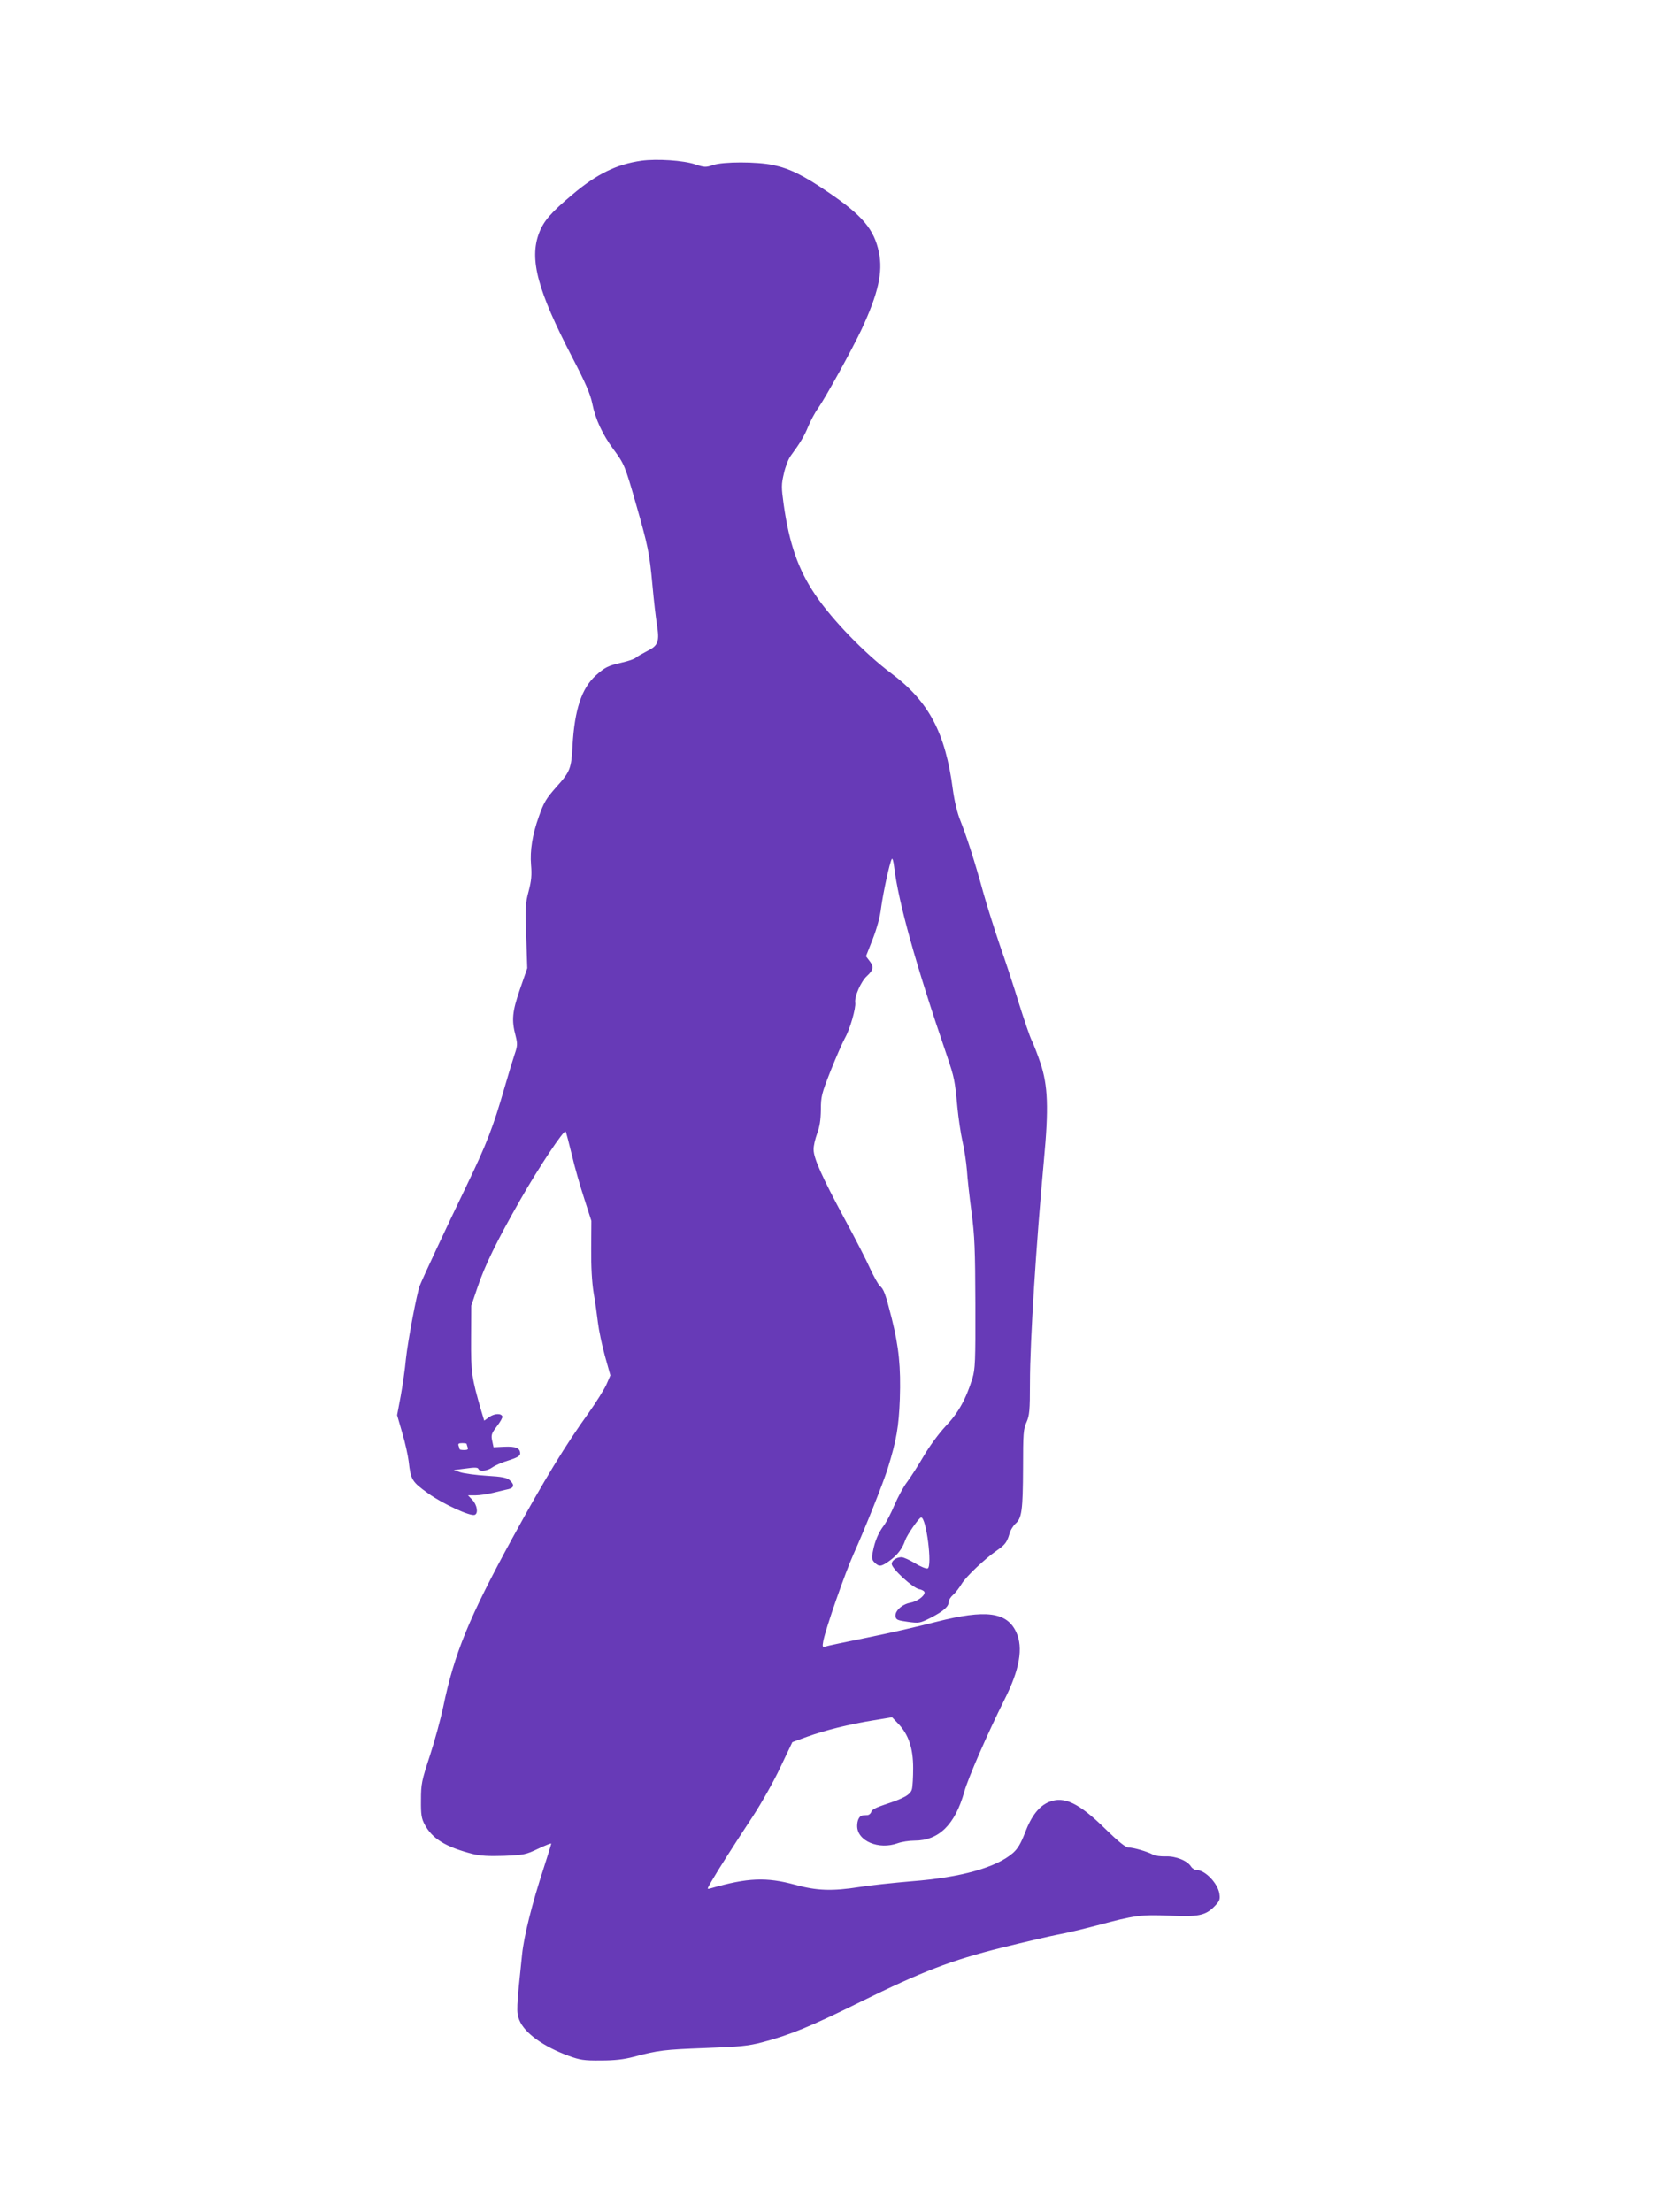 <?xml version="1.0" standalone="no"?>
<!DOCTYPE svg PUBLIC "-//W3C//DTD SVG 20010904//EN"
 "http://www.w3.org/TR/2001/REC-SVG-20010904/DTD/svg10.dtd">
<svg version="1.0" xmlns="http://www.w3.org/2000/svg"
 width="960pt" height="1280pt" viewBox="0 0 960 1280"
 preserveAspectRatio="xMidYMid meet">
<g transform="translate(0,1280) scale(0.1,-0.1)"
fill="#673ab7" stroke="none">
<path d="M3712 11870 c-143 -20 -258 -76 -399 -195 -124 -104 -167 -153 -194
-224 -57 -152 -8 -333 193 -720 76 -146 104 -211 115 -265 18 -91 60 -181 123
-266 62 -84 67 -95 129 -312 71 -248 79 -287 96 -470 8 -90 20 -193 26 -230
16 -100 8 -123 -54 -154 -29 -15 -59 -32 -67 -39 -8 -8 -46 -21 -83 -29 -81
-19 -96 -27 -149 -74 -82 -74 -123 -197 -135 -406 -7 -133 -13 -150 -94 -240
-59 -67 -72 -88 -101 -171 -37 -103 -52 -196 -45 -280 5 -57 2 -91 -14 -152
-19 -70 -20 -96 -14 -261 l6 -184 -42 -121 c-45 -131 -50 -179 -25 -272 11
-44 11 -56 -6 -105 -10 -30 -37 -118 -59 -195 -64 -222 -103 -325 -219 -565
-117 -242 -256 -540 -271 -579 -17 -44 -69 -320 -80 -423 -5 -57 -19 -153 -30
-214 l-21 -112 30 -104 c17 -57 33 -131 37 -164 12 -106 18 -117 113 -185 85
-61 244 -134 269 -124 22 8 14 57 -13 86 l-26 27 44 0 c24 0 71 7 103 15 33 8
72 18 88 21 32 8 35 26 6 52 -16 14 -44 20 -132 25 -62 4 -130 13 -152 20
l-40 13 70 9 c50 7 70 7 73 -2 6 -17 50 -13 80 8 15 11 57 30 95 41 50 16 67
26 67 40 0 31 -25 42 -92 39 l-62 -3 -8 38 c-7 33 -4 42 27 83 20 26 34 51 32
57 -6 20 -46 18 -76 -3 l-29 -21 -16 53 c-57 196 -61 224 -60 422 l1 190 36
106 c42 126 112 269 249 509 104 183 253 407 261 393 3 -4 19 -65 36 -135 16
-70 49 -184 72 -254 l41 -128 -1 -161 c-1 -103 4 -193 14 -255 9 -52 20 -130
25 -173 5 -42 23 -129 40 -191 l32 -114 -23 -53 c-13 -29 -59 -102 -102 -163
-134 -186 -259 -391 -440 -722 -252 -461 -339 -673 -402 -979 -15 -71 -50
-200 -78 -285 -47 -144 -51 -162 -51 -255 -1 -84 3 -107 21 -141 44 -83 122
-131 278 -171 44 -11 92 -14 182 -11 114 5 126 7 197 41 42 20 76 33 76 30 0
-4 -20 -67 -44 -142 -67 -205 -114 -392 -125 -500 -33 -313 -34 -334 -16 -379
30 -75 138 -153 285 -207 66 -24 89 -28 186 -27 80 0 133 6 190 21 143 38 177
42 414 51 200 7 249 12 330 33 157 41 282 92 565 232 361 178 527 242 823 316
130 32 275 66 322 75 47 8 150 33 230 54 215 58 255 63 417 56 166 -8 209 1
260 53 31 32 34 40 29 75 -10 60 -82 135 -131 136 -11 0 -26 9 -33 20 -21 34
-88 61 -145 59 -29 -1 -63 3 -75 10 -33 18 -113 41 -141 41 -17 0 -57 32 -136
109 -152 149 -238 190 -324 155 -58 -23 -103 -81 -140 -179 -24 -62 -42 -92
-69 -116 -96 -84 -301 -142 -587 -164 -104 -9 -239 -23 -300 -33 -159 -25
-249 -22 -375 13 -165 45 -274 41 -488 -21 -23 -6 -22 -6 7 44 39 67 127 205
237 372 49 75 121 202 159 283 l70 147 85 31 c106 38 242 72 384 95 l108 18
38 -40 c58 -62 84 -140 84 -254 0 -52 -3 -107 -7 -122 -8 -32 -46 -53 -156
-89 -49 -16 -76 -30 -79 -41 -2 -10 -12 -19 -21 -20 -9 0 -22 -2 -29 -2 -19
-2 -32 -27 -32 -61 0 -87 124 -140 235 -100 22 8 65 15 96 15 142 0 235 92
289 283 22 79 133 334 233 534 87 172 109 299 68 388 -54 118 -175 134 -463
61 -95 -25 -274 -66 -398 -91 -124 -25 -233 -48 -244 -52 -17 -5 -18 -1 -12
32 14 72 125 392 176 505 67 149 174 417 199 500 48 156 62 235 68 395 6 186
-5 298 -47 467 -36 142 -46 169 -69 188 -9 8 -34 53 -56 100 -21 47 -87 176
-148 288 -129 240 -179 350 -179 400 -1 21 9 62 20 92 15 40 21 78 22 138 0
77 4 93 56 225 31 78 69 165 84 192 29 51 63 172 59 203 -6 35 33 123 67 154
39 36 42 55 14 90 l-19 25 39 99 c24 62 43 130 49 184 12 87 48 254 61 279 4
8 10 -11 14 -45 25 -205 123 -559 306 -1094 43 -128 45 -138 60 -297 6 -62 19
-150 29 -195 11 -46 22 -121 26 -168 3 -47 15 -157 27 -245 18 -137 21 -214
22 -530 1 -333 -1 -376 -17 -430 -37 -120 -82 -201 -155 -277 -40 -43 -93
-115 -127 -173 -32 -55 -75 -122 -96 -150 -21 -27 -53 -87 -73 -133 -19 -46
-47 -99 -61 -118 -32 -42 -53 -92 -64 -151 -8 -38 -6 -48 10 -64 26 -26 39
-24 86 10 46 33 75 71 91 119 10 30 80 131 92 132 30 2 66 -284 38 -295 -8 -3
-41 10 -73 30 -32 19 -67 35 -78 35 -29 0 -57 -19 -57 -39 0 -27 120 -137 158
-146 18 -3 32 -12 32 -19 0 -22 -44 -53 -84 -60 -47 -9 -89 -48 -84 -79 3 -19
12 -23 71 -31 66 -9 70 -8 134 24 73 38 103 64 103 92 0 10 11 28 25 40 14 12
36 41 50 64 24 41 136 147 205 194 46 32 57 47 71 94 5 21 22 48 35 60 37 31
43 79 44 322 0 199 2 226 20 265 17 39 20 66 20 228 0 241 36 804 81 1291 28
298 23 429 -20 558 -17 51 -40 110 -50 130 -11 21 -44 119 -75 217 -30 99 -80
250 -110 335 -29 85 -73 223 -96 305 -50 182 -93 315 -132 415 -19 46 -35 115
-44 180 -43 330 -139 512 -358 675 -151 113 -341 309 -438 453 -99 146 -151
296 -183 522 -14 101 -14 117 1 180 8 38 26 84 39 102 56 76 80 116 102 171
13 31 38 79 57 105 43 61 198 342 252 457 96 207 124 330 100 445 -28 134 -96
214 -295 349 -143 97 -222 136 -317 156 -93 20 -290 20 -348 0 -42 -14 -49
-14 -103 4 -69 23 -221 33 -311 21z m-1012 -7424 c0 -2 3 -11 6 -20 5 -12 0
-16 -20 -16 -14 0 -26 2 -26 4 0 2 -3 11 -6 20 -5 12 0 16 20 16 14 0 26 -2
26 -4z"/>
</g>
</svg>
